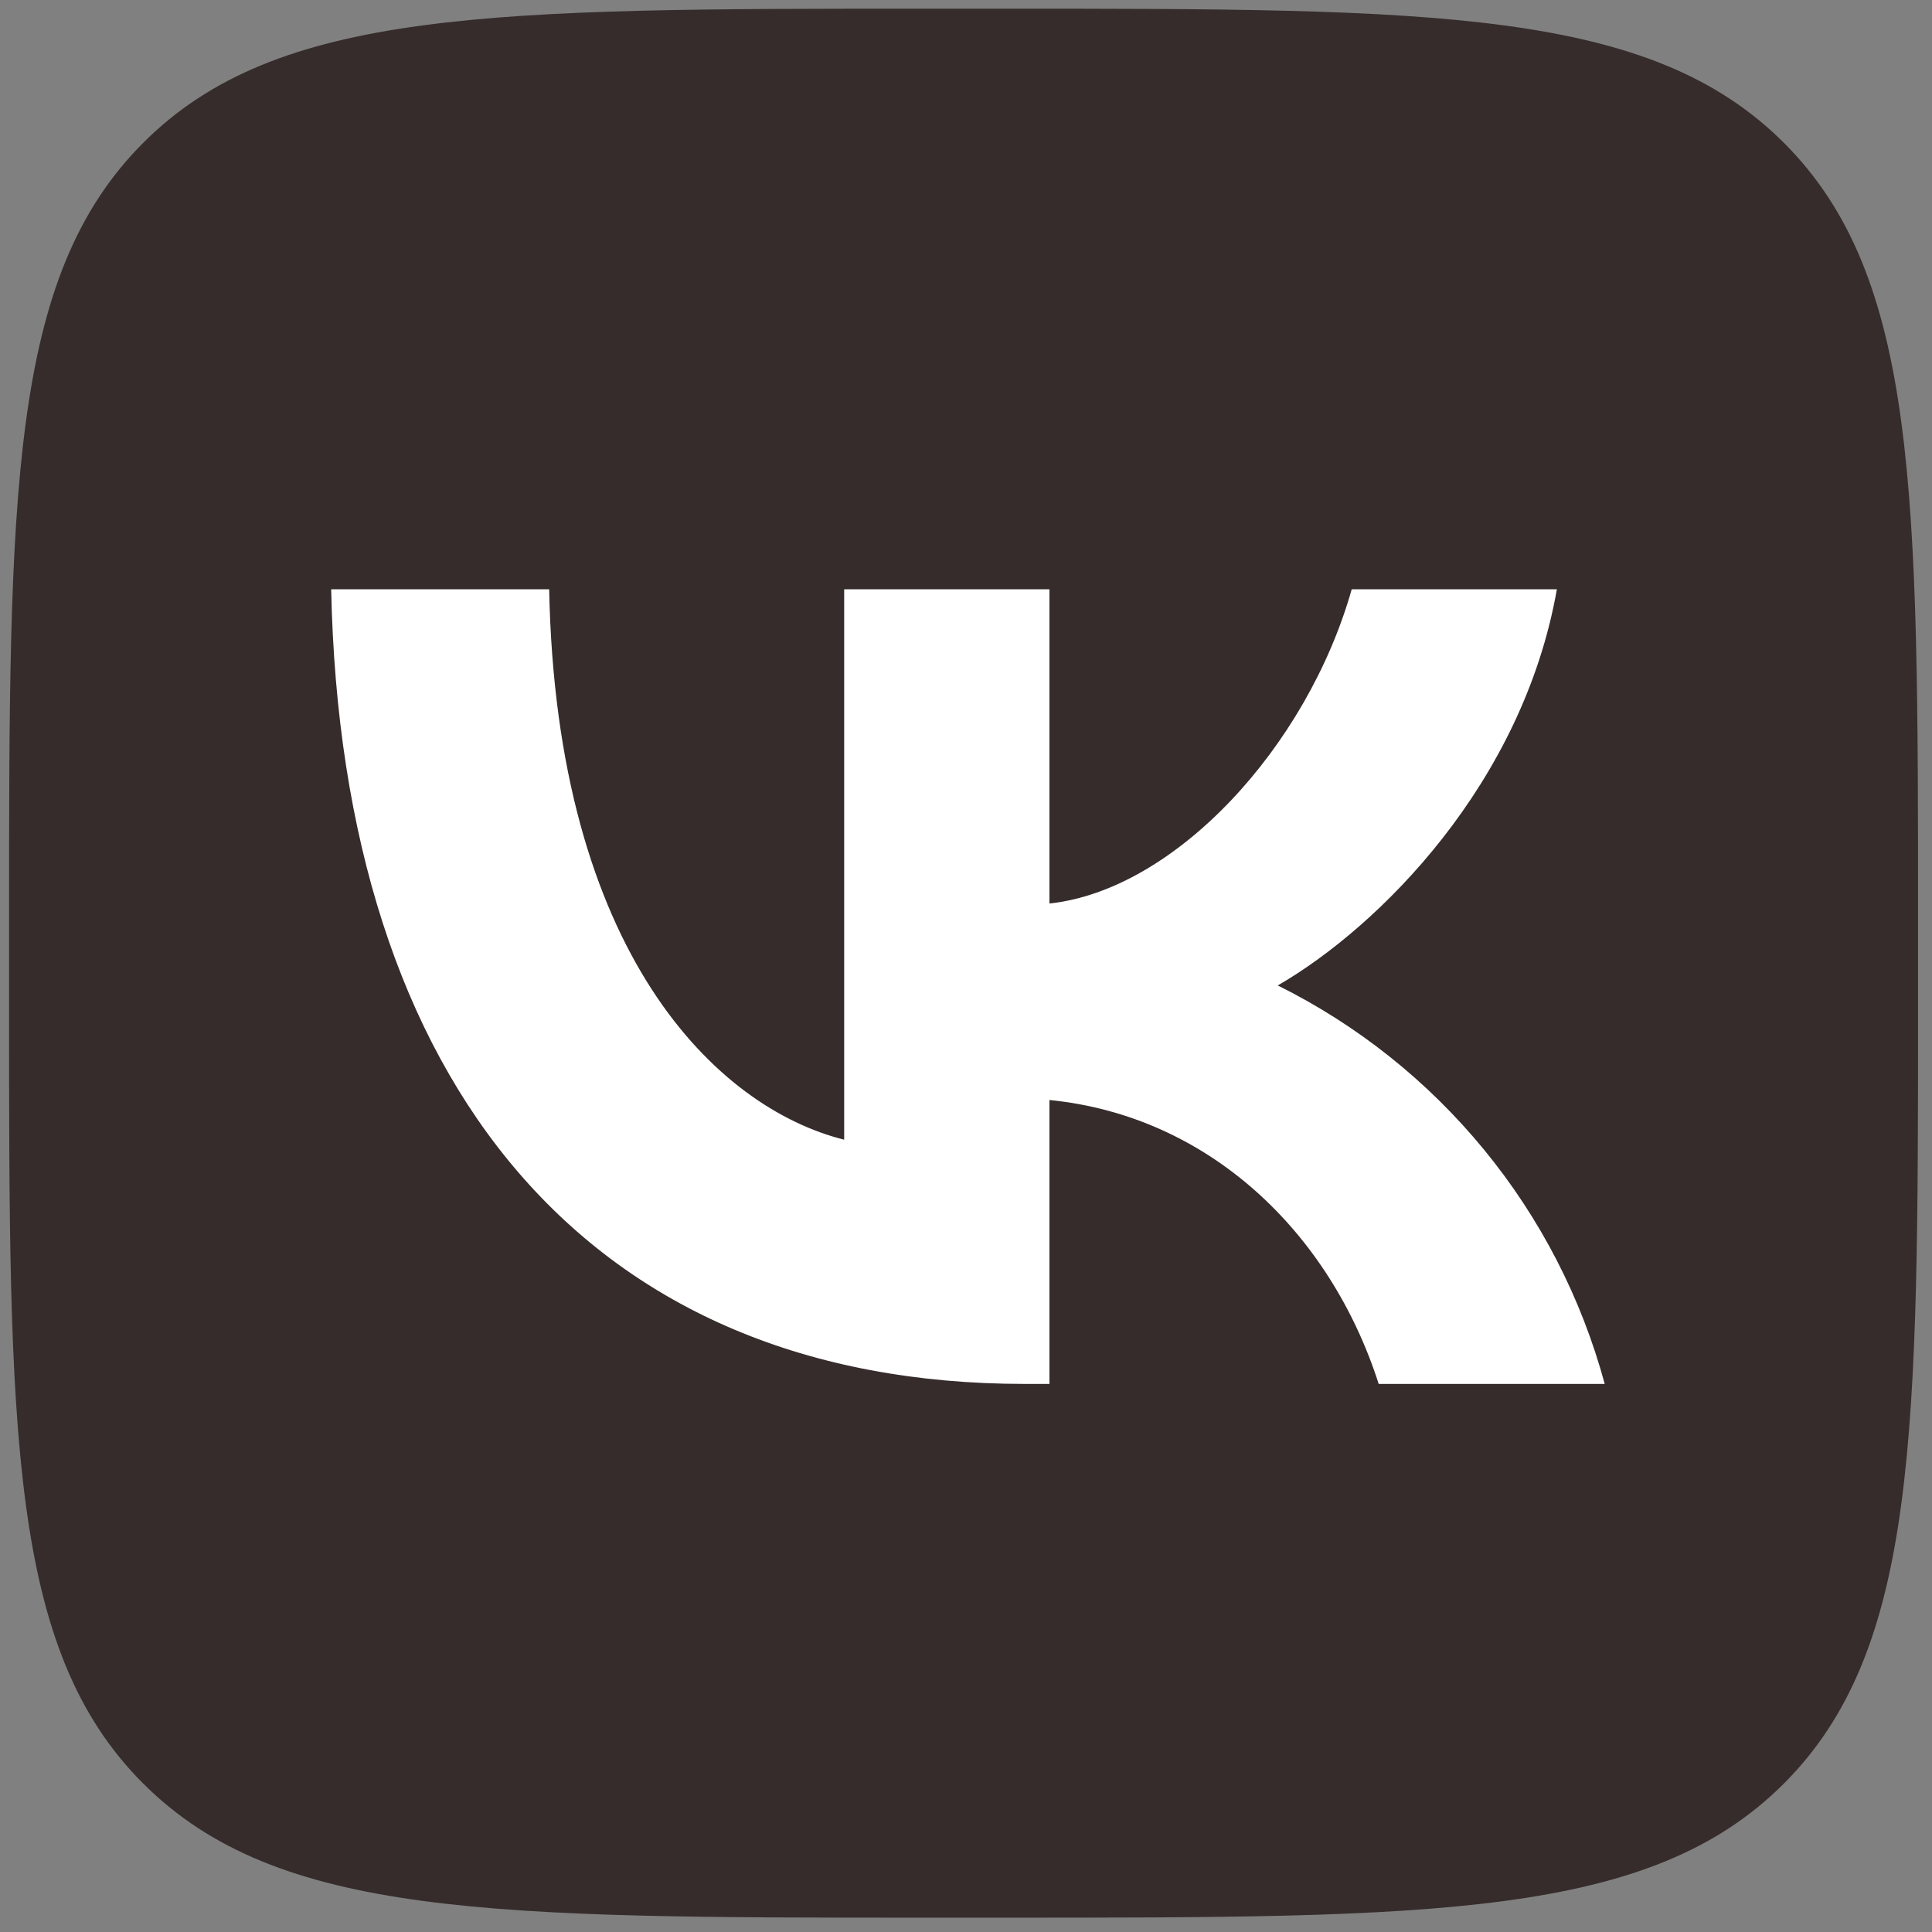 <?xml version="1.0" encoding="UTF-8"?> <svg xmlns="http://www.w3.org/2000/svg" width="72" height="72" viewBox="0 0 72 72" fill="none"><rect x="0" y="0" width="72" height="72" fill="#808080" stroke="none"/><g clip-path="url(#clip0_120_1044)"><path d="M0.338 34.472C0.338 18.375 0.338 10.327 5.337 5.323C10.336 0.319 18.389 0.324 34.486 0.324H37.332C53.428 0.324 61.477 0.324 66.481 5.323C71.484 10.322 71.48 18.375 71.48 34.472V37.318C71.48 53.415 71.48 61.463 66.481 66.467C61.482 71.471 53.428 71.466 37.332 71.466H34.486C18.389 71.466 10.341 71.466 5.337 66.467C0.333 61.468 0.338 53.415 0.338 37.318V34.472Z" fill="#352C2B"></path><path d="M38.19 51.575C21.974 51.575 12.726 40.458 12.342 21.961H20.466C20.732 35.539 26.717 41.288 31.46 42.473V21.961H39.11V33.671C43.796 33.168 48.714 27.832 50.374 21.961H58.02C56.748 29.194 51.413 34.529 47.619 36.725C50.584 38.198 53.204 40.283 55.304 42.843C57.405 45.402 58.938 48.379 59.803 51.575H51.38C49.573 45.94 45.067 41.587 39.11 40.994V51.575H38.19Z" fill="white"></path></g><defs><clipPath id="clip0_120_1044"><rect width="71.141" height="71.141" fill="white" transform="translate(0.338 0.324)"></rect></clipPath></defs></svg> 